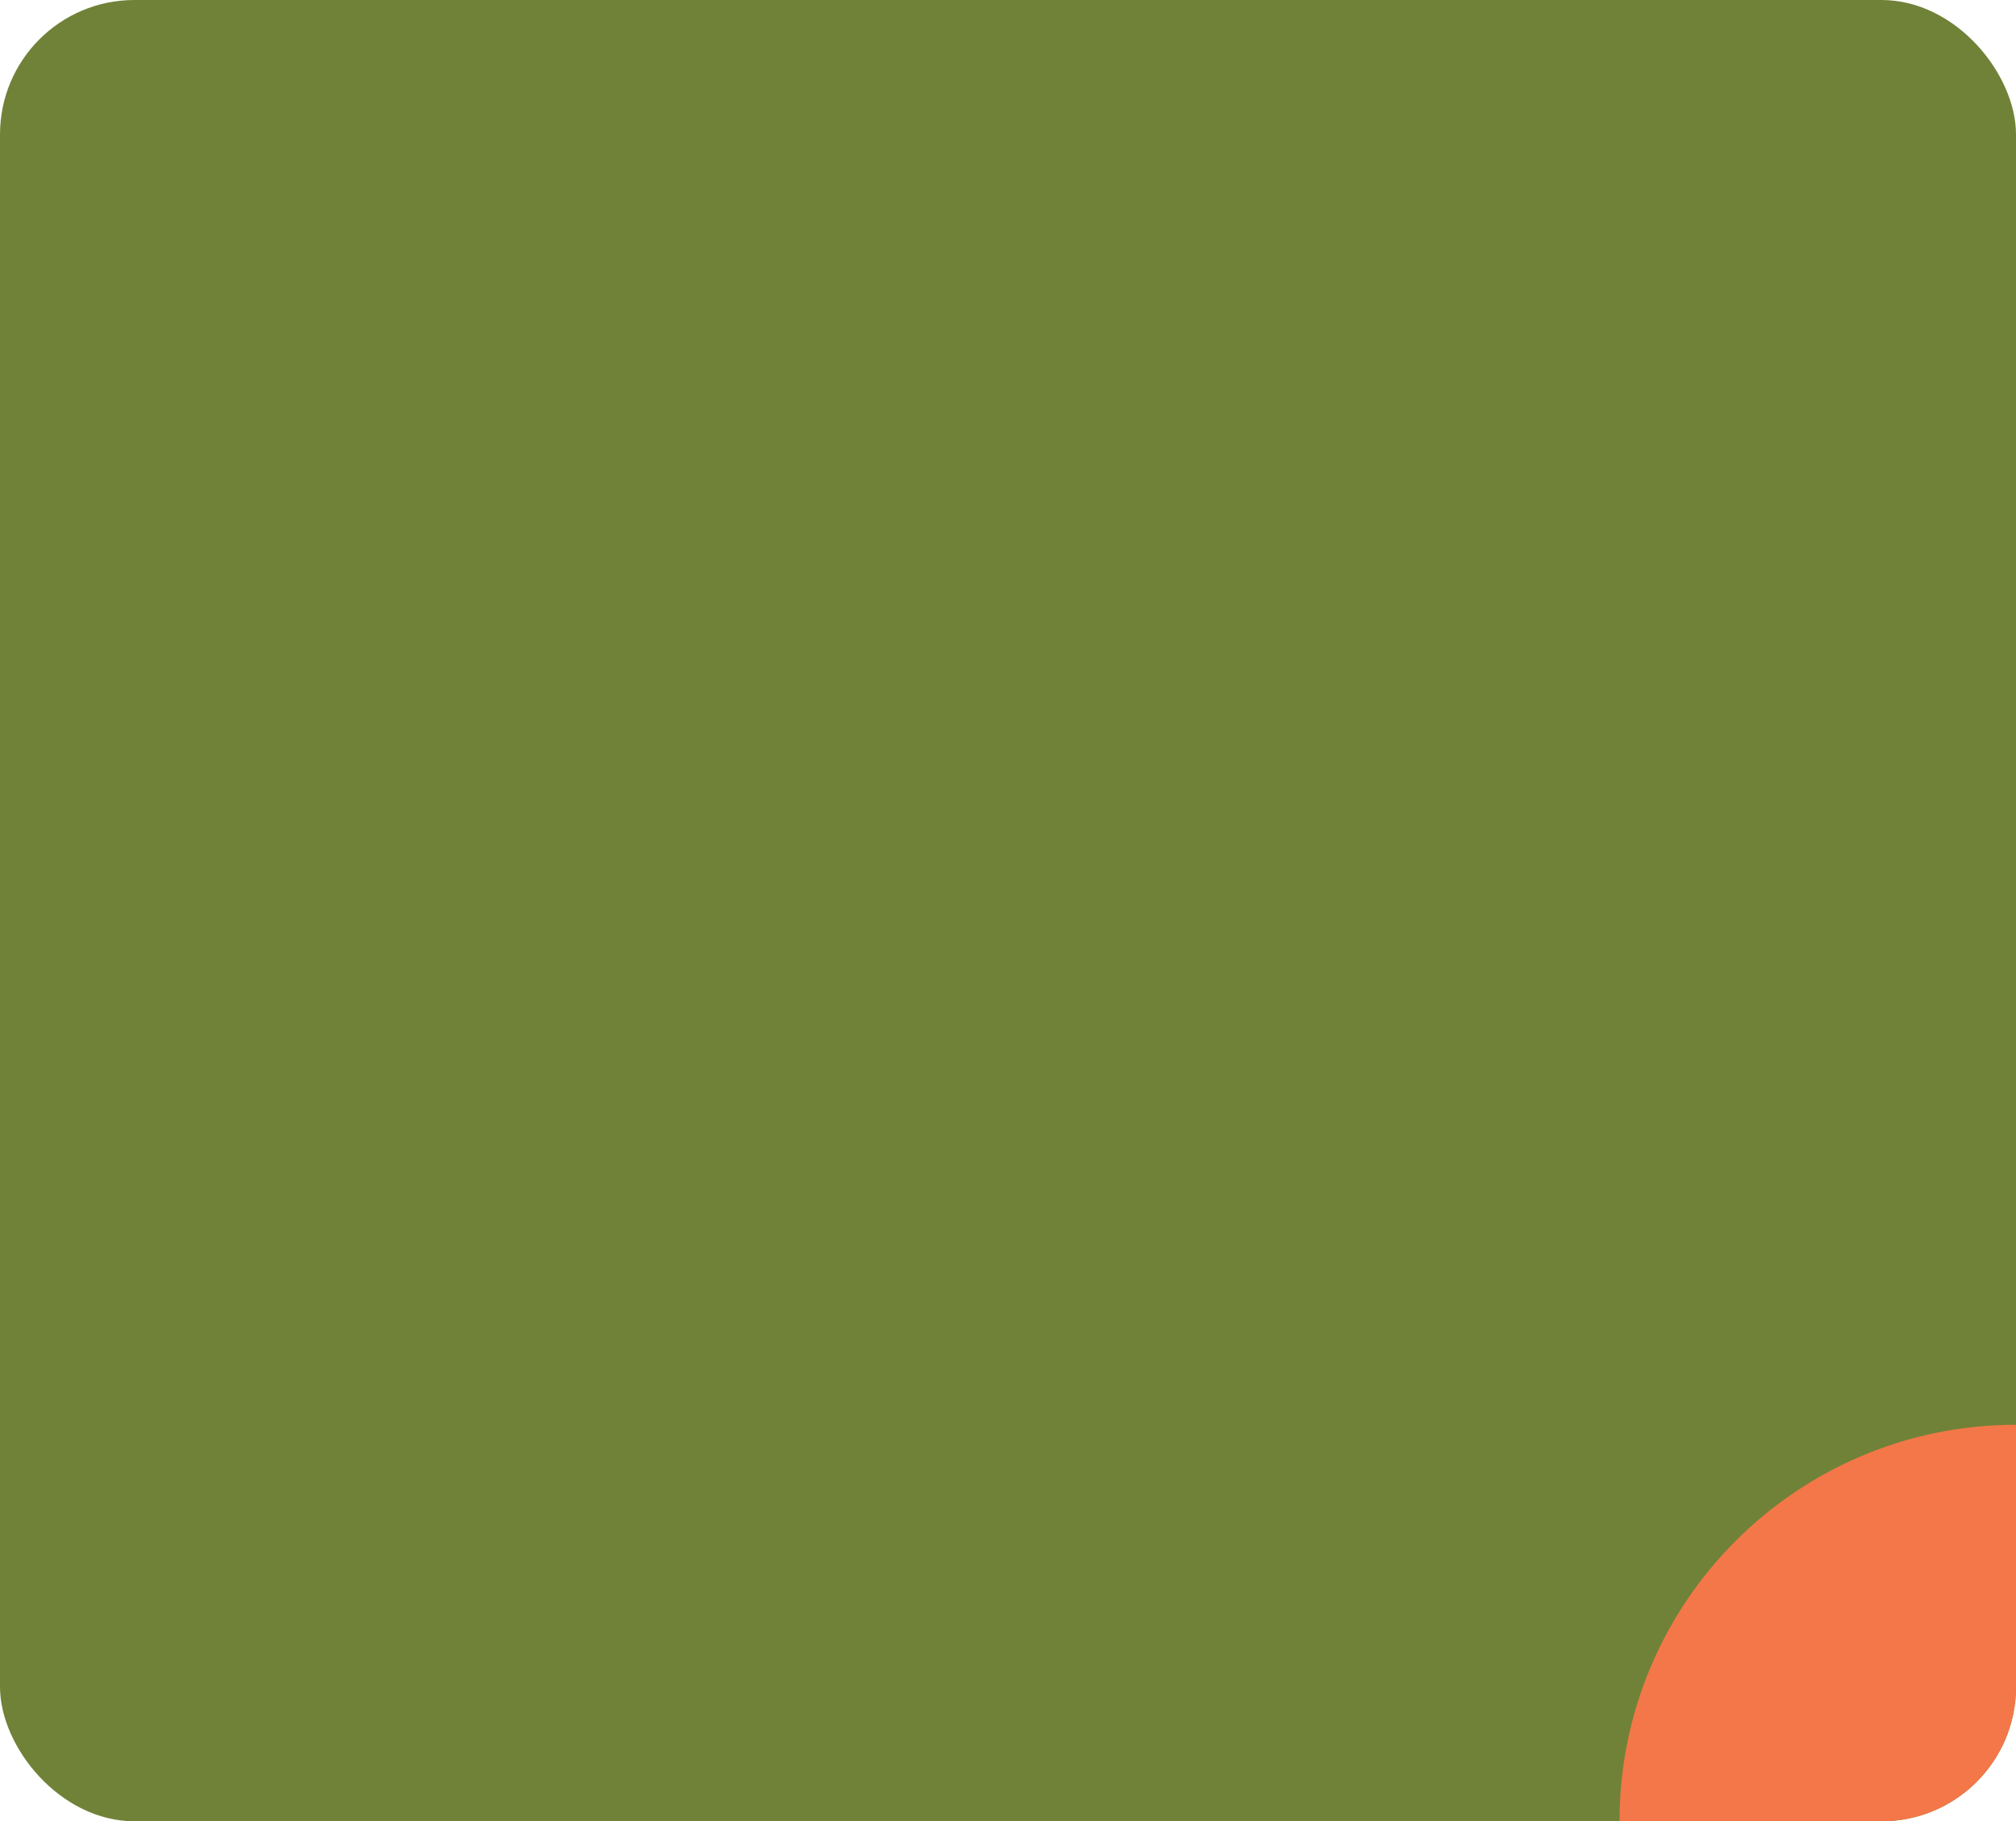 <?xml version="1.0" encoding="UTF-8"?> <svg xmlns="http://www.w3.org/2000/svg" width="300" height="271" viewBox="0 0 300 271" fill="none"><rect width="300" height="271" rx="20" fill="#708238"></rect><path d="M241 271C241 238.415 267.415 212 300 212V212V251C300 262.046 291.046 271 280 271H241V271Z" fill="#F37748"></path></svg> 